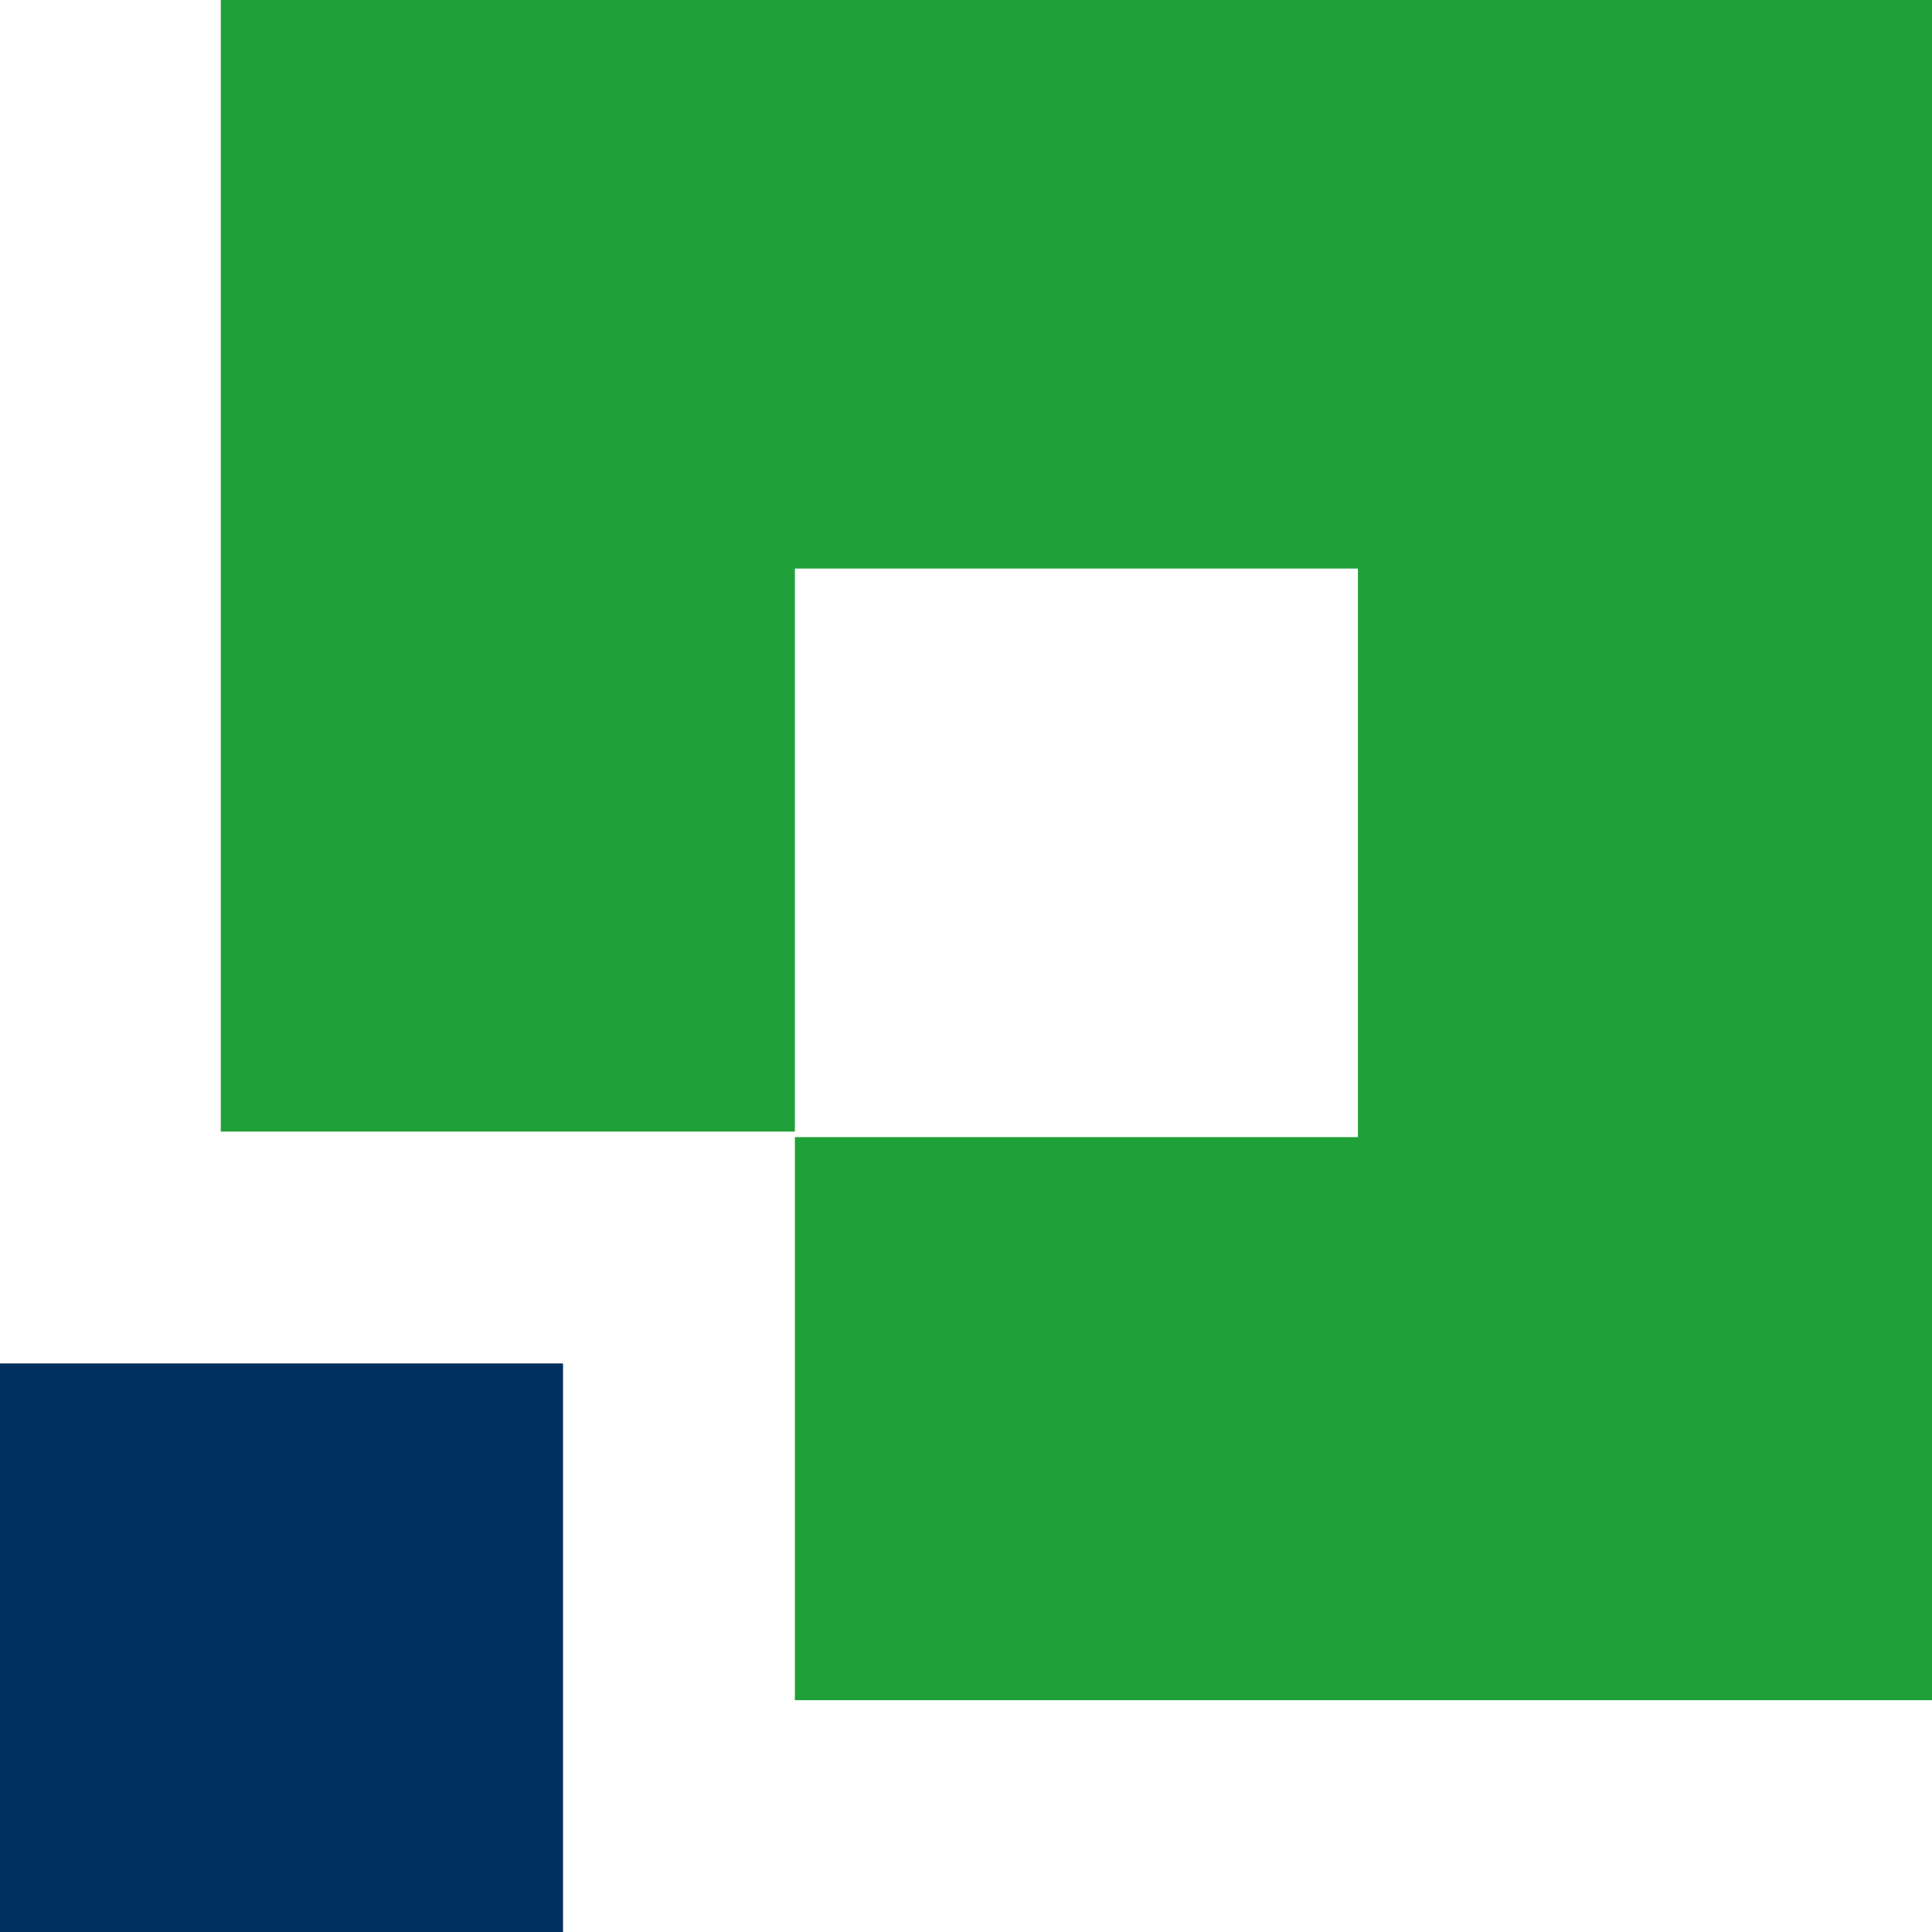 <?xml version="1.0" encoding="utf-8"?>
<!-- Generator: Adobe Illustrator 28.2.0, SVG Export Plug-In . SVG Version: 6.00 Build 0)  -->
<svg version="1.1" id="Ebene_1" xmlns="http://www.w3.org/2000/svg" xmlns:xlink="http://www.w3.org/1999/xlink" x="0px" y="0px"
	 viewBox="0 0 35 35" style="enable-background:new 0 0 35 35;" xml:space="preserve">
<style type="text/css">
	.st0{fill:#1FA038;}
	.st1{fill:#00305D;}
</style>
<g>
	<polygon class="st0" points="35,30.8 35,0 4,0 4,20.5 14.4,20.5 14.4,10.3 24.6,10.3 24.6,20.6 14.4,20.6 14.4,30.8 	"/>
	<polygon class="st1" points="10.2,24.7 0,24.7 0,35 10.2,35 	"/>
</g>
</svg>
